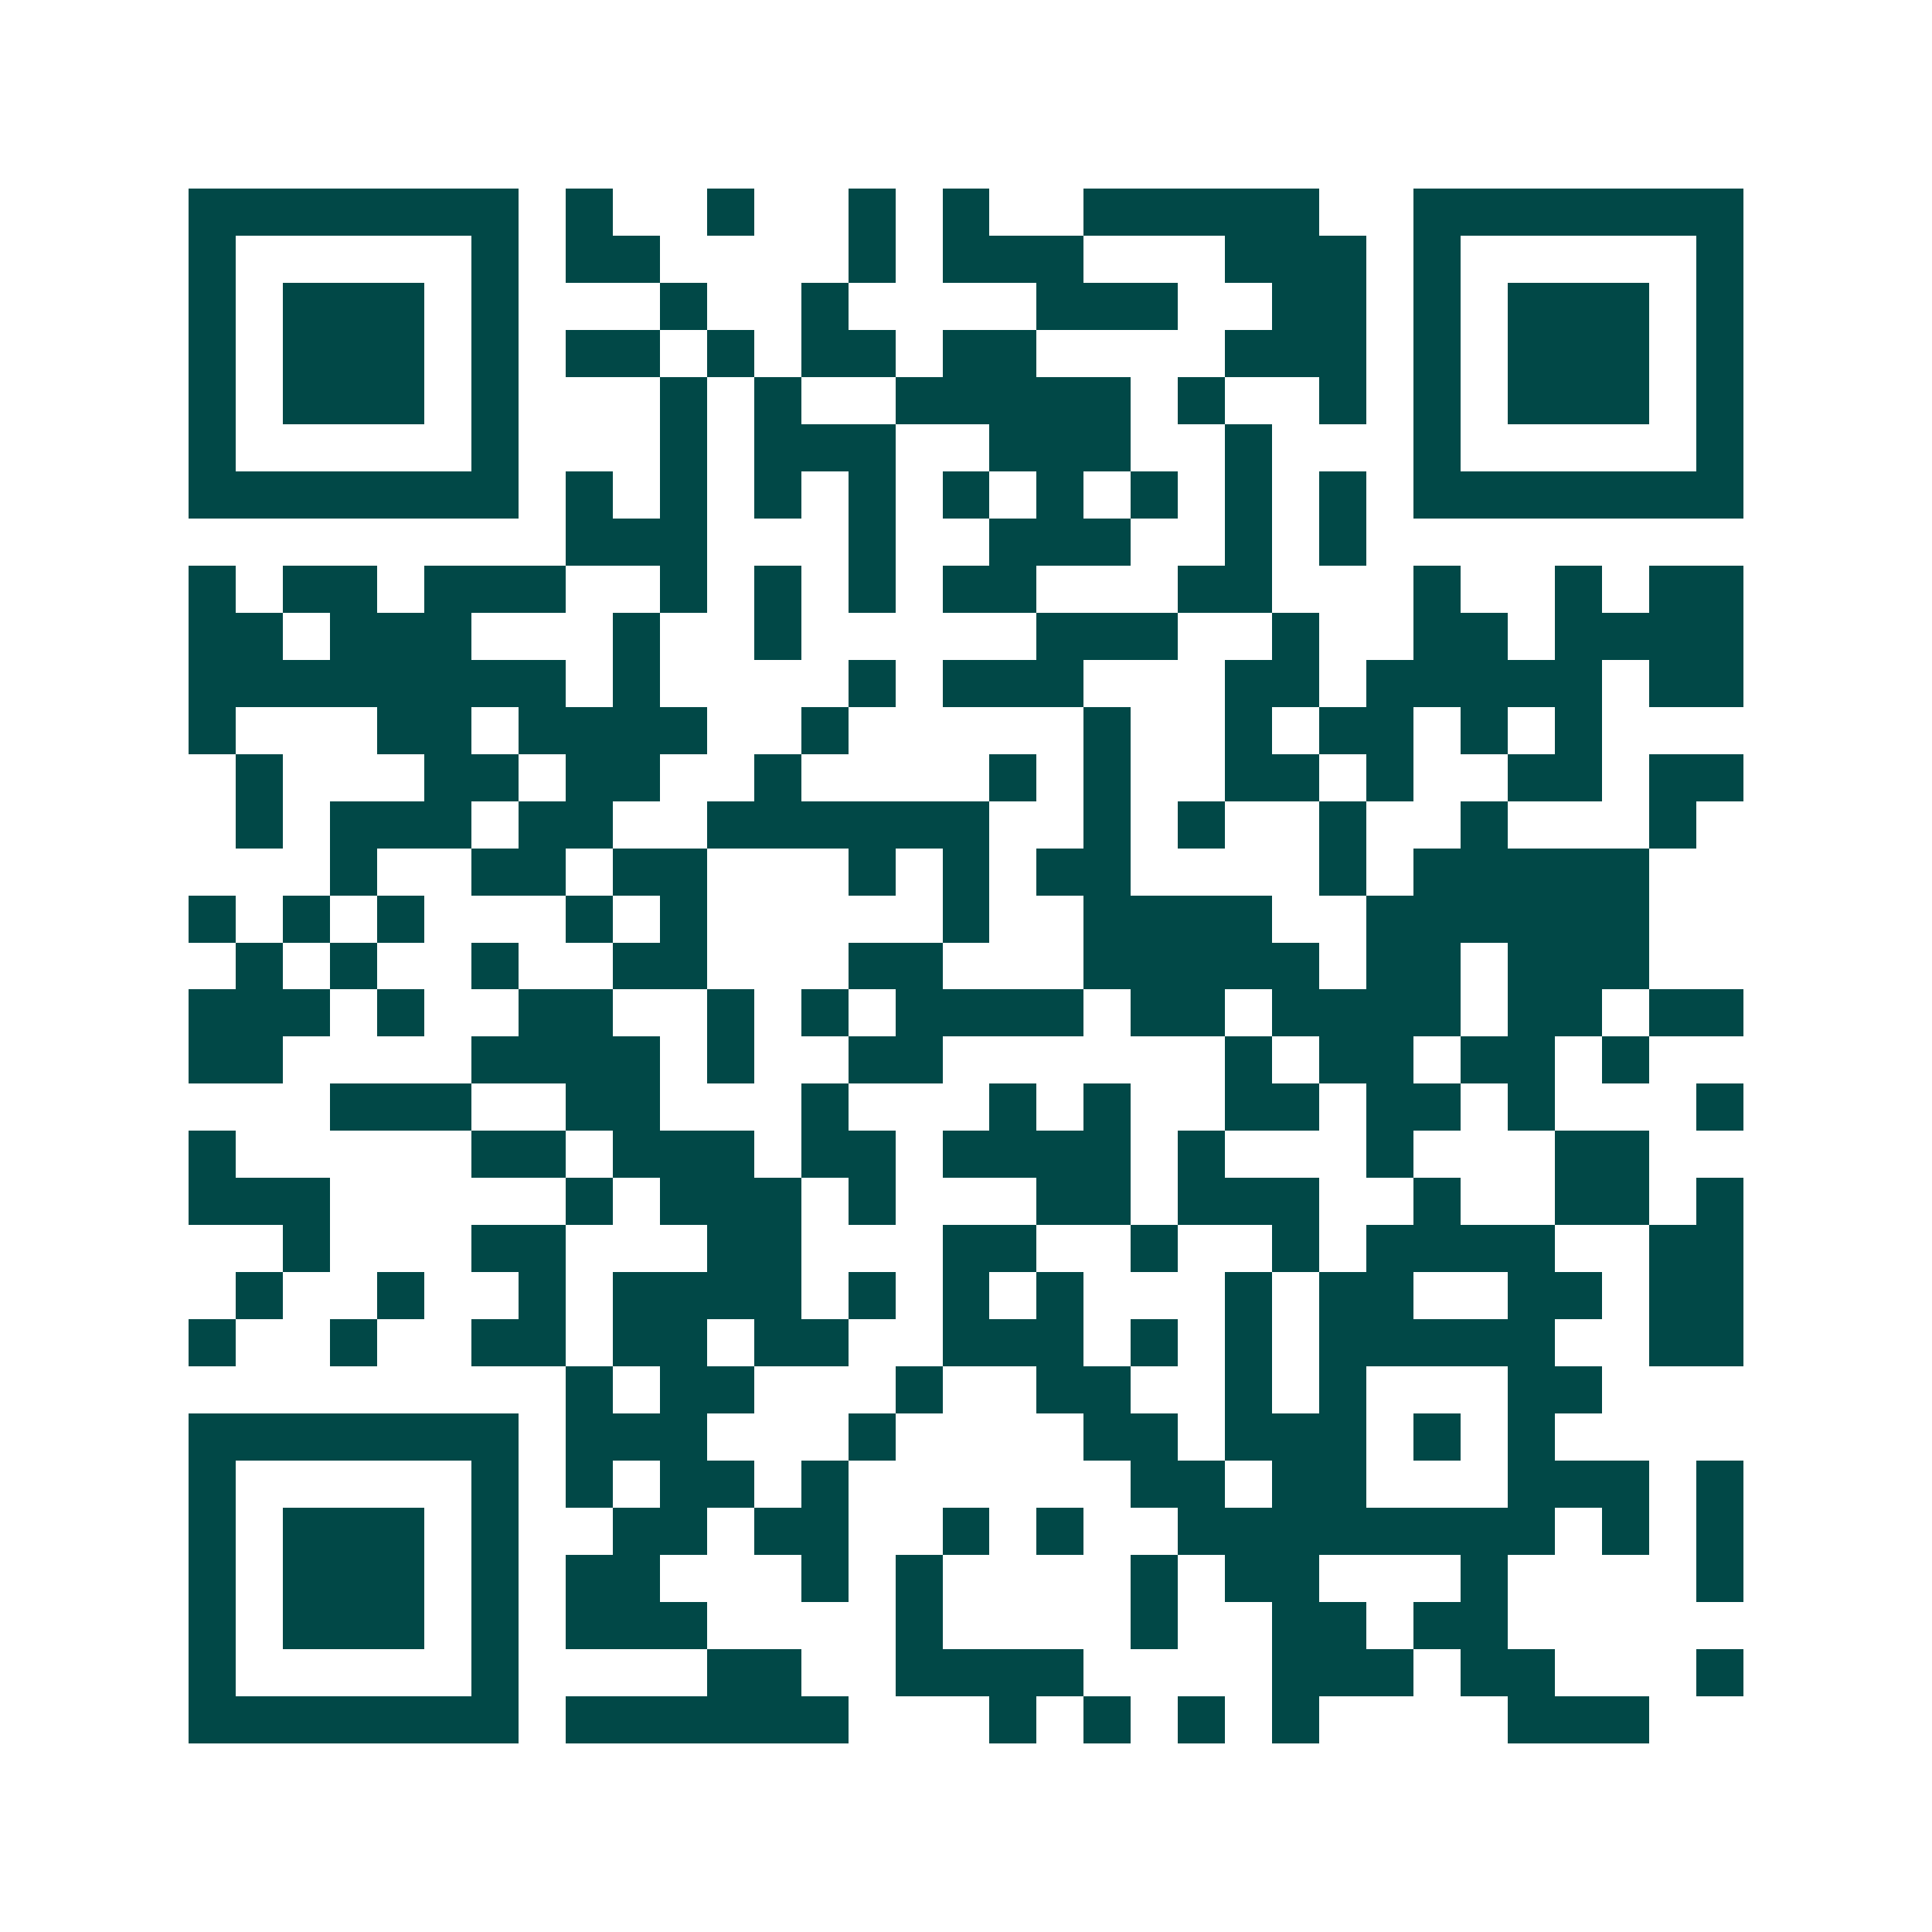 <svg xmlns="http://www.w3.org/2000/svg" width="200" height="200" viewBox="0 0 41 41" shape-rendering="crispEdges"><path fill="#ffffff" d="M0 0h41v41H0z"/><path stroke="#014847" d="M4 4.5h7m1 0h1m2 0h1m2 0h1m1 0h1m2 0h5m2 0h7M4 5.5h1m5 0h1m1 0h2m4 0h1m1 0h3m3 0h3m1 0h1m5 0h1M4 6.5h1m1 0h3m1 0h1m3 0h1m2 0h1m4 0h3m2 0h2m1 0h1m1 0h3m1 0h1M4 7.5h1m1 0h3m1 0h1m1 0h2m1 0h1m1 0h2m1 0h2m4 0h3m1 0h1m1 0h3m1 0h1M4 8.5h1m1 0h3m1 0h1m3 0h1m1 0h1m2 0h5m1 0h1m2 0h1m1 0h1m1 0h3m1 0h1M4 9.5h1m5 0h1m3 0h1m1 0h3m2 0h3m2 0h1m3 0h1m5 0h1M4 10.5h7m1 0h1m1 0h1m1 0h1m1 0h1m1 0h1m1 0h1m1 0h1m1 0h1m1 0h1m1 0h7M12 11.5h3m3 0h1m2 0h3m2 0h1m1 0h1M4 12.5h1m1 0h2m1 0h3m2 0h1m1 0h1m1 0h1m1 0h2m3 0h2m3 0h1m2 0h1m1 0h2M4 13.5h2m1 0h3m3 0h1m2 0h1m5 0h3m2 0h1m2 0h2m1 0h4M4 14.5h8m1 0h1m4 0h1m1 0h3m3 0h2m1 0h5m1 0h2M4 15.5h1m3 0h2m1 0h4m2 0h1m5 0h1m2 0h1m1 0h2m1 0h1m1 0h1M5 16.5h1m3 0h2m1 0h2m2 0h1m4 0h1m1 0h1m2 0h2m1 0h1m2 0h2m1 0h2M5 17.5h1m1 0h3m1 0h2m2 0h6m2 0h1m1 0h1m2 0h1m2 0h1m3 0h1M7 18.5h1m2 0h2m1 0h2m3 0h1m1 0h1m1 0h2m4 0h1m1 0h5M4 19.5h1m1 0h1m1 0h1m3 0h1m1 0h1m5 0h1m2 0h4m2 0h6M5 20.5h1m1 0h1m2 0h1m2 0h2m3 0h2m3 0h5m1 0h2m1 0h3M4 21.5h3m1 0h1m2 0h2m2 0h1m1 0h1m1 0h4m1 0h2m1 0h4m1 0h2m1 0h2M4 22.5h2m4 0h4m1 0h1m2 0h2m6 0h1m1 0h2m1 0h2m1 0h1M7 23.5h3m2 0h2m3 0h1m3 0h1m1 0h1m2 0h2m1 0h2m1 0h1m3 0h1M4 24.5h1m5 0h2m1 0h3m1 0h2m1 0h4m1 0h1m3 0h1m3 0h2M4 25.5h3m5 0h1m1 0h3m1 0h1m3 0h2m1 0h3m2 0h1m2 0h2m1 0h1M6 26.5h1m3 0h2m3 0h2m3 0h2m2 0h1m2 0h1m1 0h4m2 0h2M5 27.5h1m2 0h1m2 0h1m1 0h4m1 0h1m1 0h1m1 0h1m3 0h1m1 0h2m2 0h2m1 0h2M4 28.5h1m2 0h1m2 0h2m1 0h2m1 0h2m2 0h3m1 0h1m1 0h1m1 0h5m2 0h2M12 29.5h1m1 0h2m3 0h1m2 0h2m2 0h1m1 0h1m3 0h2M4 30.5h7m1 0h3m3 0h1m4 0h2m1 0h3m1 0h1m1 0h1M4 31.5h1m5 0h1m1 0h1m1 0h2m1 0h1m6 0h2m1 0h2m3 0h3m1 0h1M4 32.5h1m1 0h3m1 0h1m2 0h2m1 0h2m2 0h1m1 0h1m2 0h8m1 0h1m1 0h1M4 33.5h1m1 0h3m1 0h1m1 0h2m3 0h1m1 0h1m4 0h1m1 0h2m3 0h1m4 0h1M4 34.5h1m1 0h3m1 0h1m1 0h3m4 0h1m4 0h1m2 0h2m1 0h2M4 35.5h1m5 0h1m4 0h2m2 0h4m4 0h3m1 0h2m3 0h1M4 36.5h7m1 0h6m3 0h1m1 0h1m1 0h1m1 0h1m4 0h3"/></svg>
